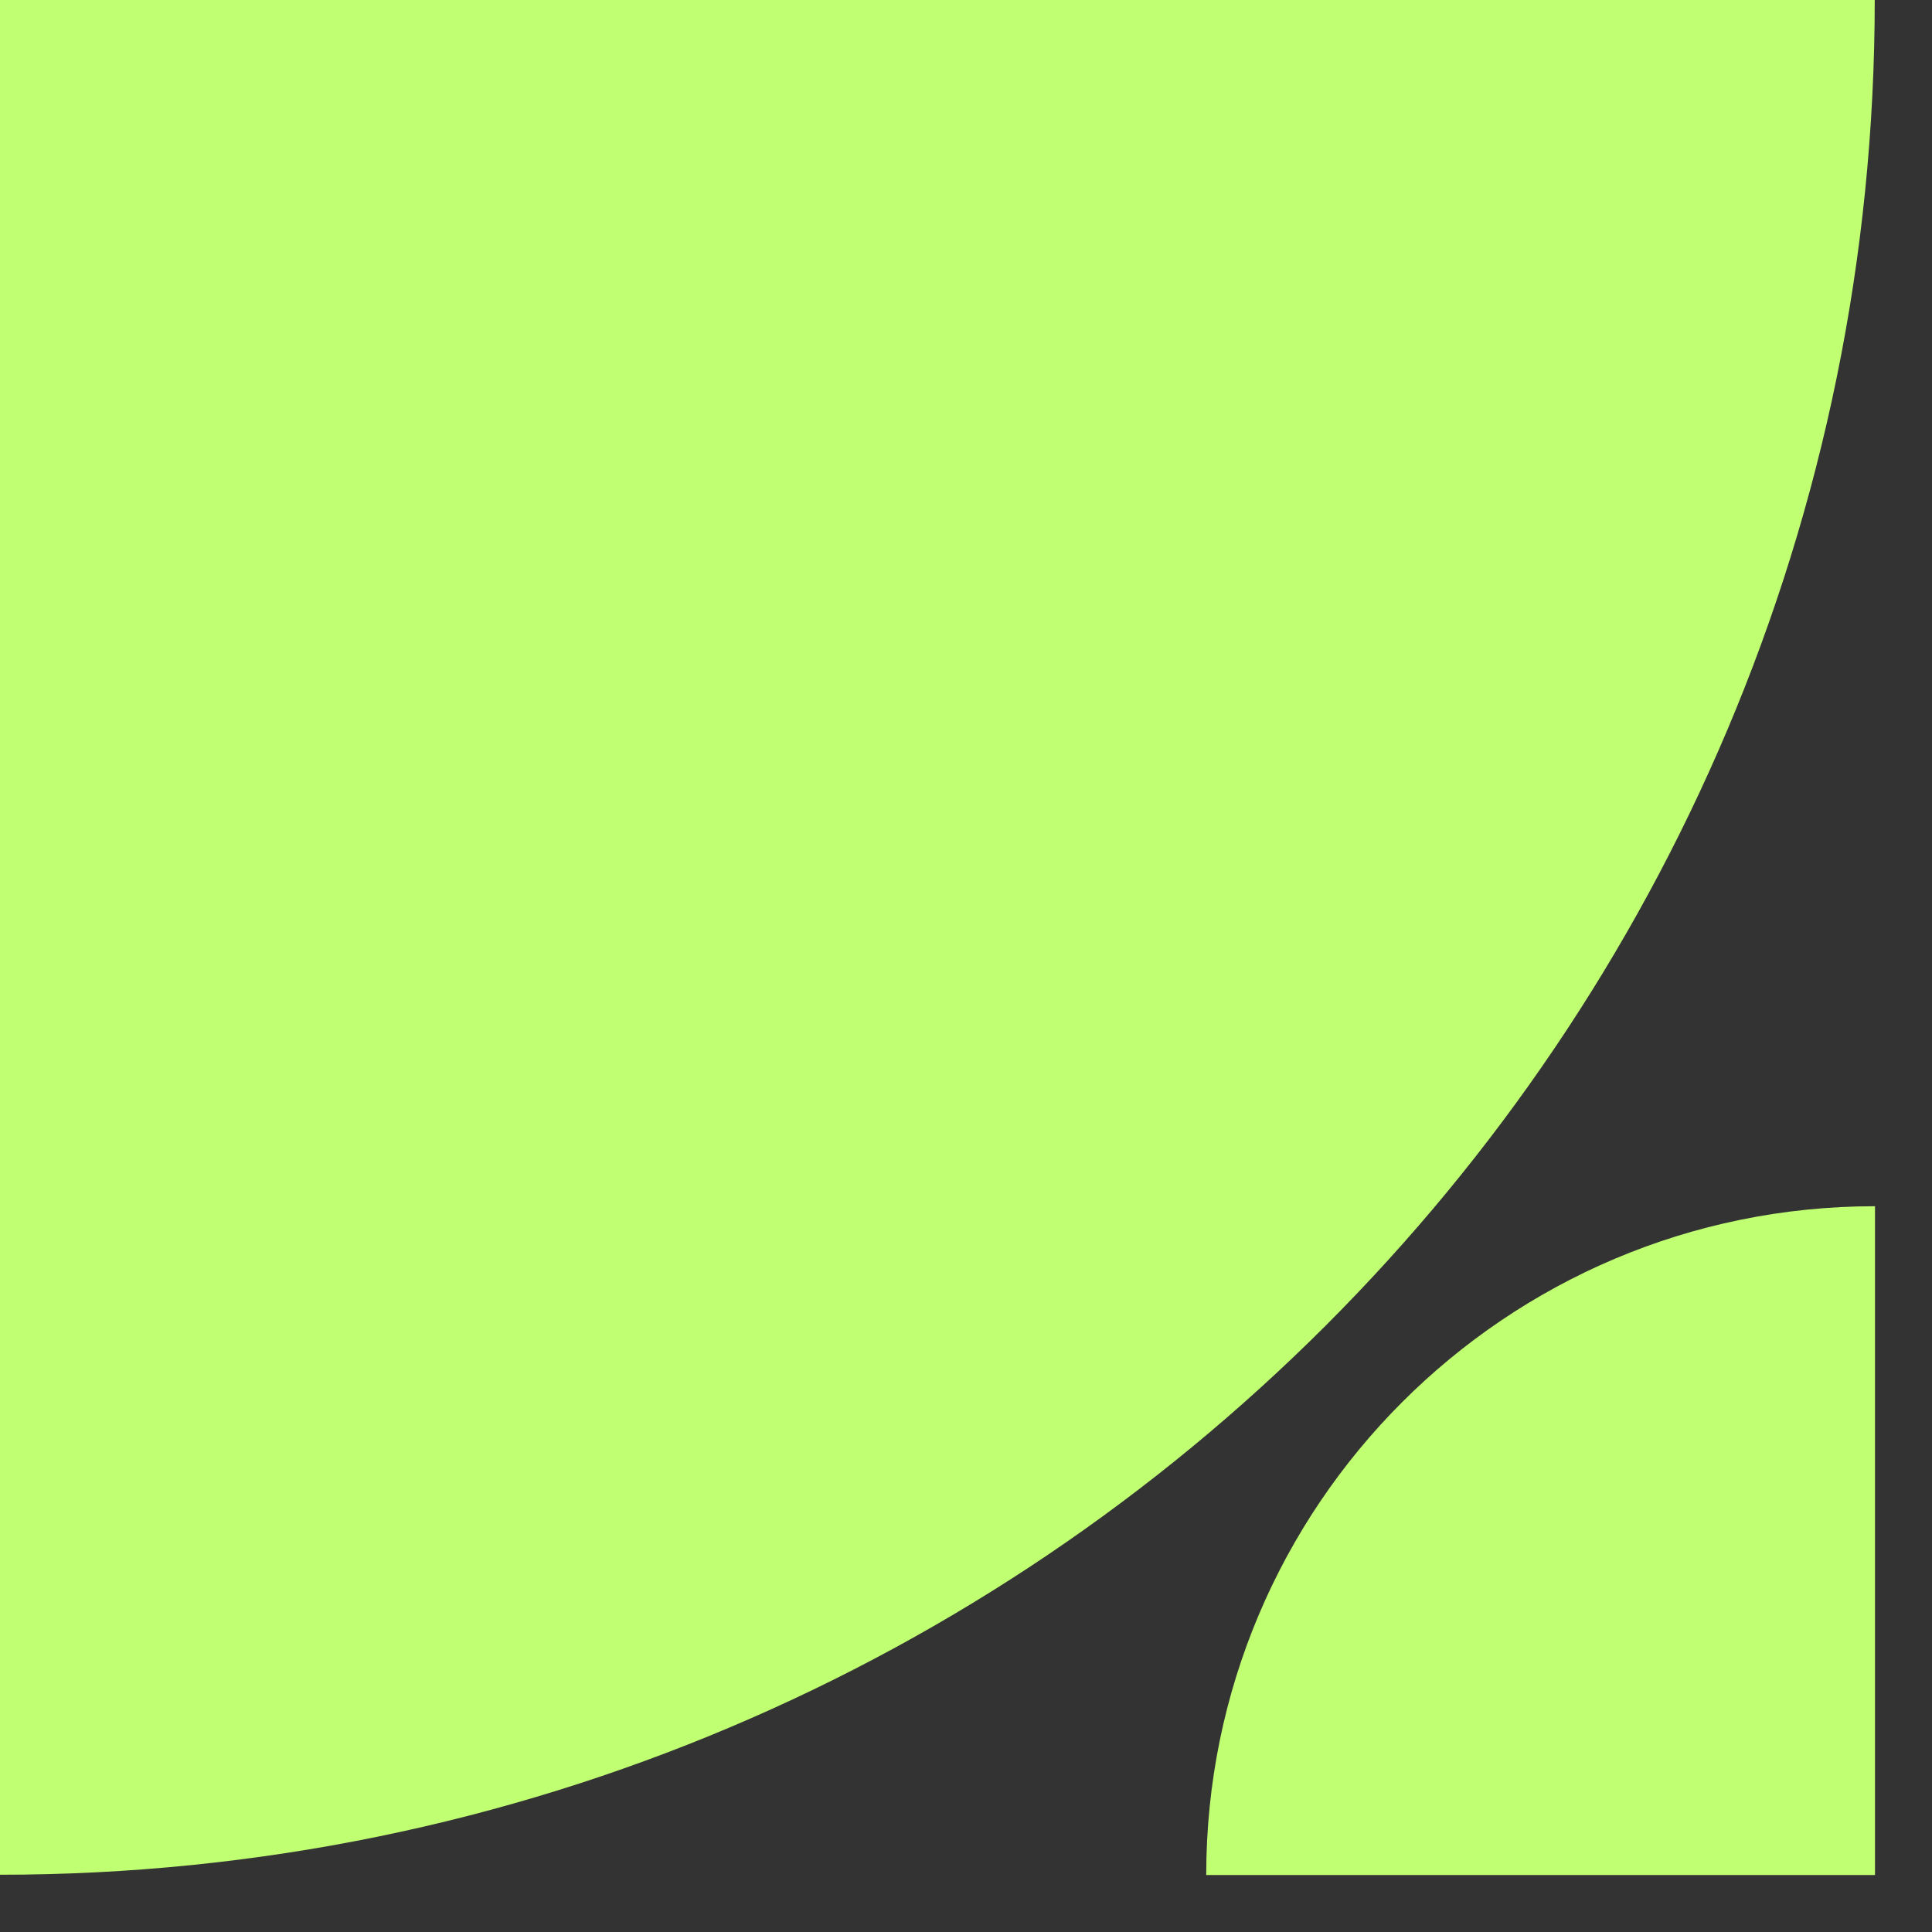 <svg xmlns="http://www.w3.org/2000/svg" xmlns:xlink="http://www.w3.org/1999/xlink" width="39" zoomAndPan="magnify" viewBox="0 0 29.25 29.25" height="39" preserveAspectRatio="xMidYMid meet" version="1.0"><rect x="0" y="0" width="29.25" height="29.25" fill="#333333" stroke="none"/><defs><clipPath id="392b8b557b"><path d="M 0 0 L 28.383 0 L 28.383 28.383 L 0 28.383 Z M 0 0 " clip-rule="nonzero"/></clipPath><clipPath id="3b460d6cee"><path d="M 18.262 18.262 L 28.5 18.262 L 28.5 28.5 L 18.262 28.5 Z M 18.262 18.262 " clip-rule="nonzero"/></clipPath></defs><g clip-path="url(#392b8b557b)"><path fill="#c1ff72" d="M 0 28.383 C 15.676 28.383 28.383 15.676 28.383 0 L 0 0 Z M 0 28.383 " fill-opacity="1" fill-rule="nonzero"/></g><g clip-path="url(#3b460d6cee)"><path fill="#c1ff72" d="M 28.387 18.262 C 22.797 18.262 18.262 22.797 18.262 28.387 L 28.387 28.387 Z M 28.387 18.262 " fill-opacity="1" fill-rule="nonzero"/></g></svg>